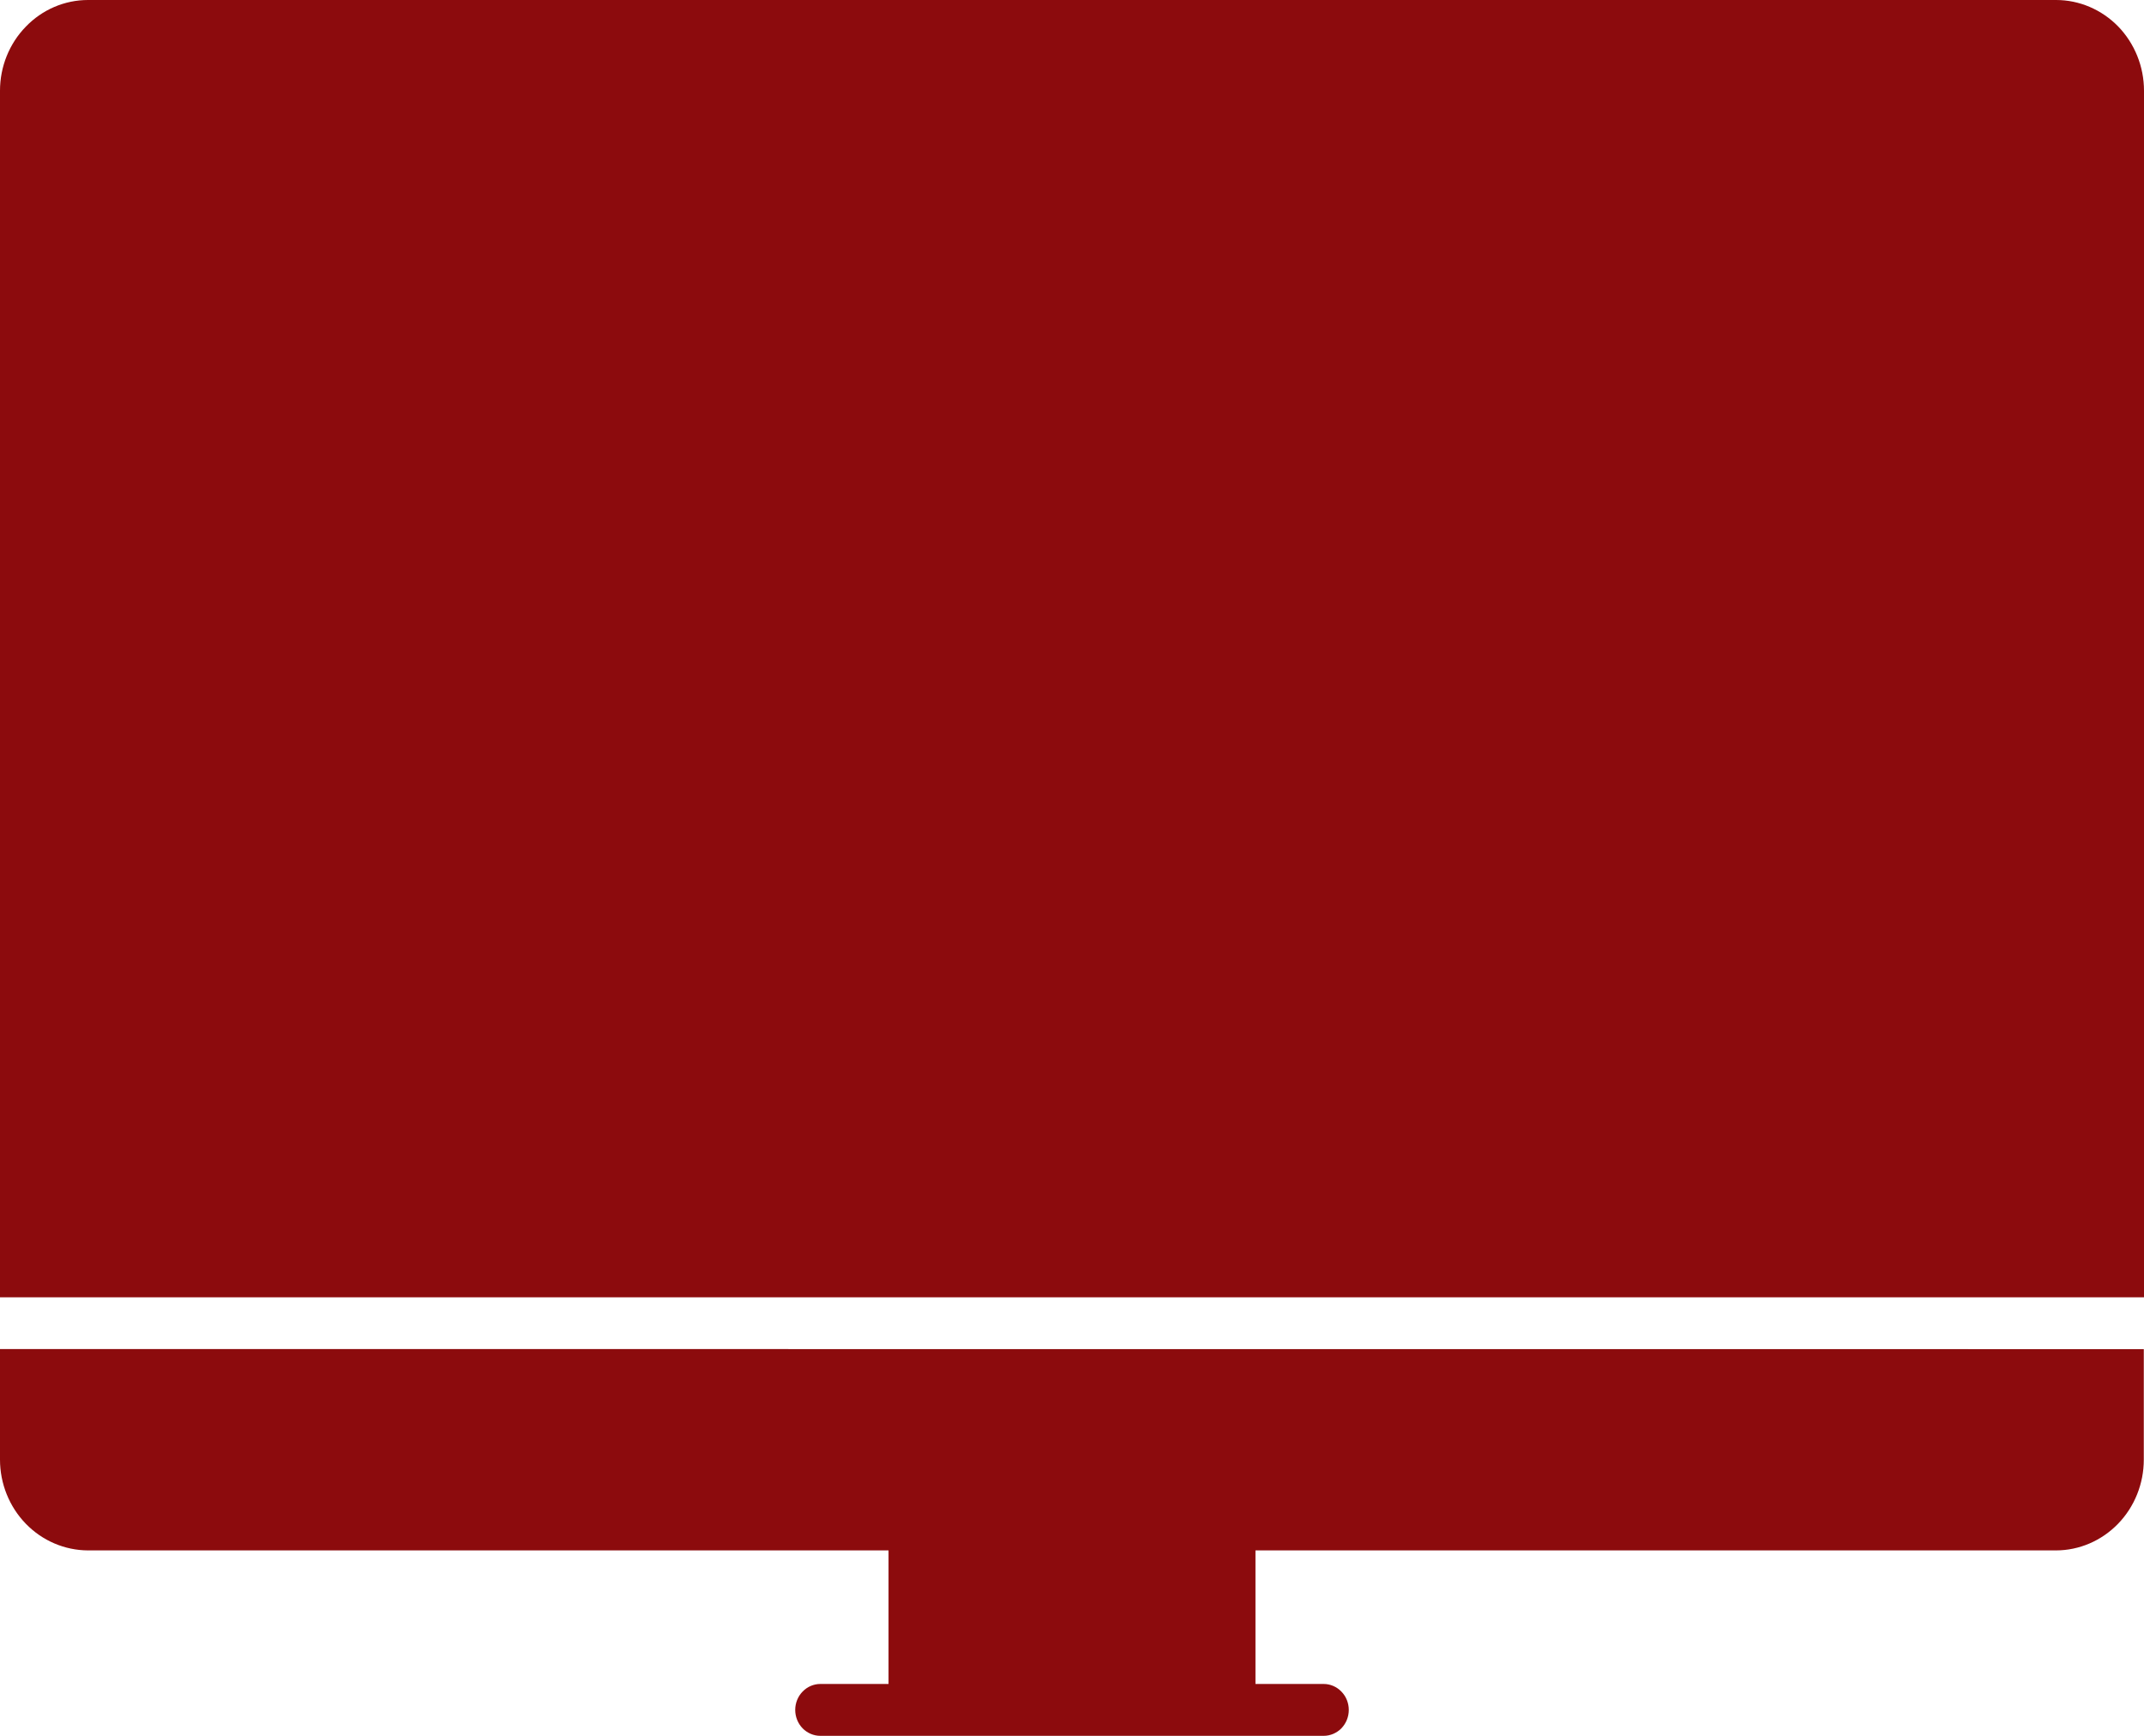 <svg xmlns="http://www.w3.org/2000/svg" width="21" height="17" viewBox="0 0 21 17" fill="none"><path fill-rule="evenodd" clip-rule="evenodd" d="M0 13.212V14.295C0 14.53 0.091 14.756 0.253 14.923C0.414 15.089 0.633 15.183 0.862 15.184H8.703V16.492H8.035C7.97 16.492 7.907 16.519 7.861 16.567C7.815 16.614 7.789 16.679 7.789 16.746C7.789 16.814 7.815 16.878 7.861 16.926C7.907 16.973 7.97 17 8.035 17H12.965C13.03 17 13.093 16.973 13.139 16.926C13.185 16.878 13.211 16.814 13.211 16.746C13.211 16.679 13.185 16.614 13.139 16.567C13.093 16.519 13.03 16.492 12.965 16.492H12.297V15.184H20.137C20.365 15.184 20.584 15.09 20.746 14.923C20.907 14.757 20.998 14.531 20.998 14.295V13.213L0 13.212ZM20.139 0H0.862C0.633 0 0.414 0.094 0.253 0.261C0.091 0.427 0 0.653 0 0.888V12.705H21V0.888C21 0.653 20.909 0.427 20.748 0.26C20.586 0.094 20.367 0 20.139 0Z" fill="#8C0B0D"></path></svg>